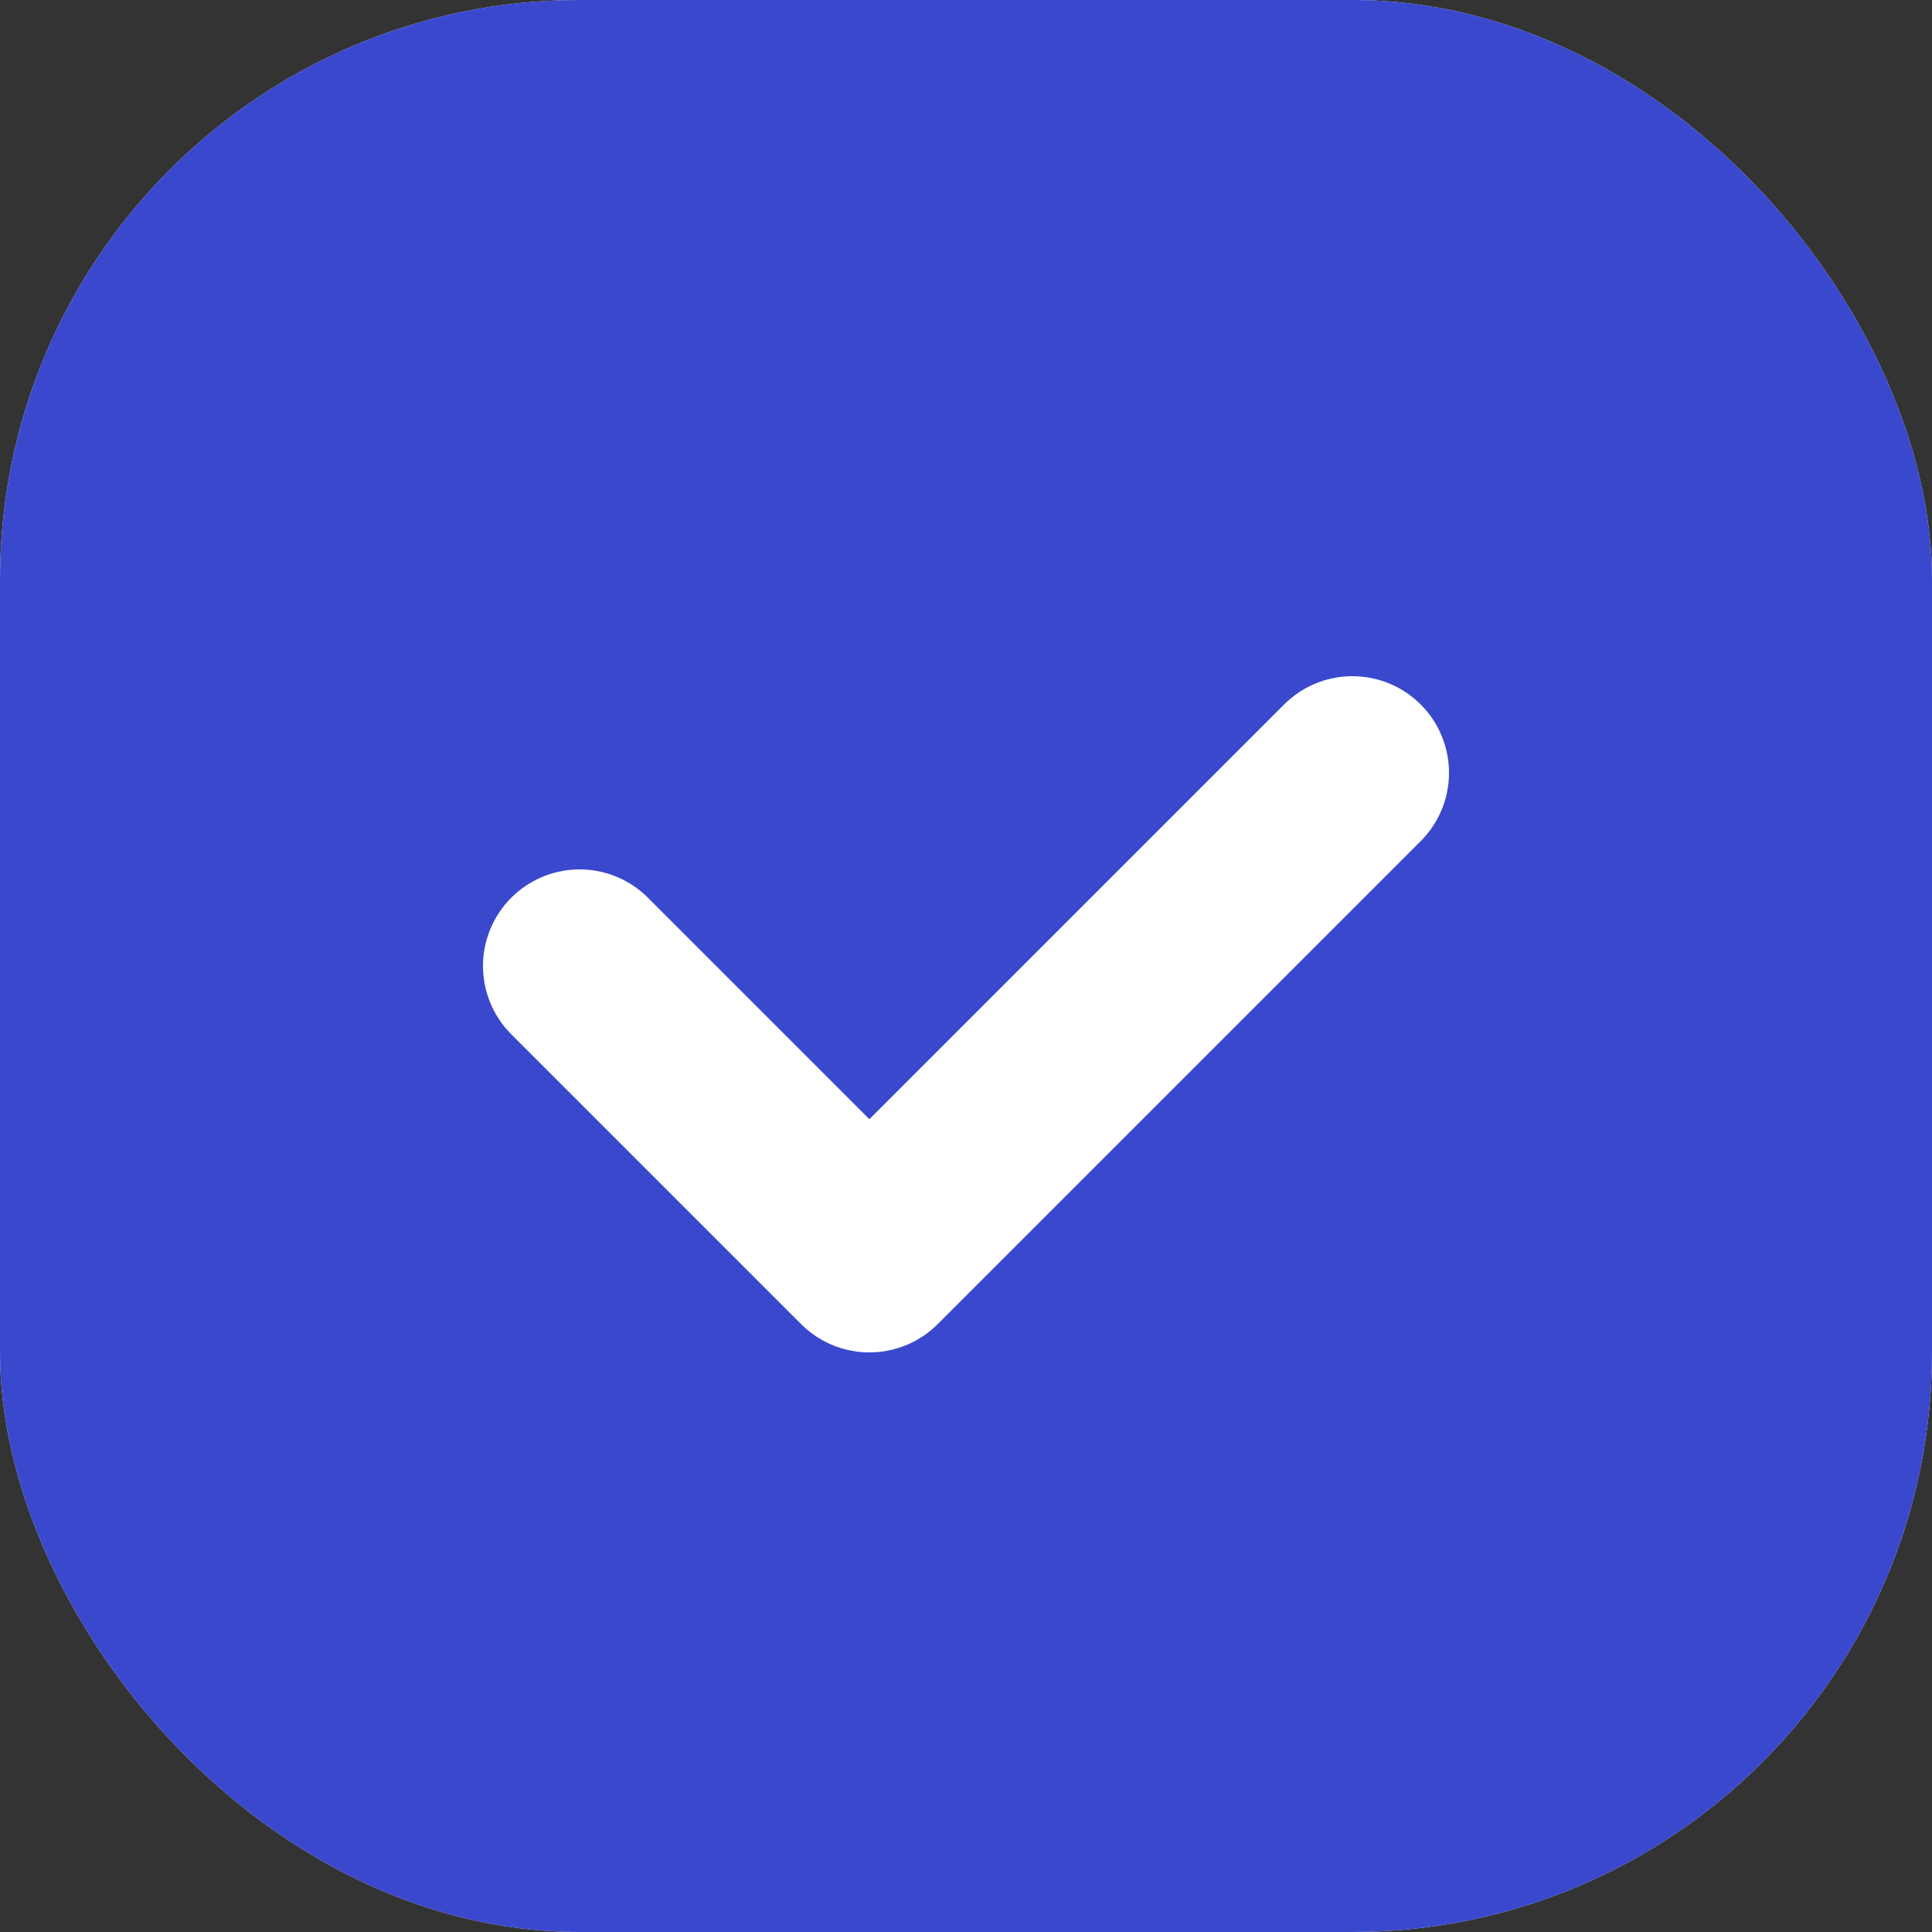 <svg width="20" height="20" viewBox="0 0 20 20" fill="none" xmlns="http://www.w3.org/2000/svg">
<rect x="0" y="0" width="20" height="20" fill="#333333" stroke="none"/>
<rect width="20" height="20" rx="6" fill="#F1F4F8"/>
<rect width="20" height="20" rx="6" fill="#3A48CE"/>
<g clip-path="url(#clip0_669_39445)">
<path d="M6 10L9 13L14 8" stroke="white" stroke-width="2" stroke-linecap="round" stroke-linejoin="round"/>
</g>
<defs>
<clipPath id="clip0_669_39445">
<rect width="12" height="12" fill="white" transform="translate(4 4)"/>
</clipPath>
</defs>
</svg>
